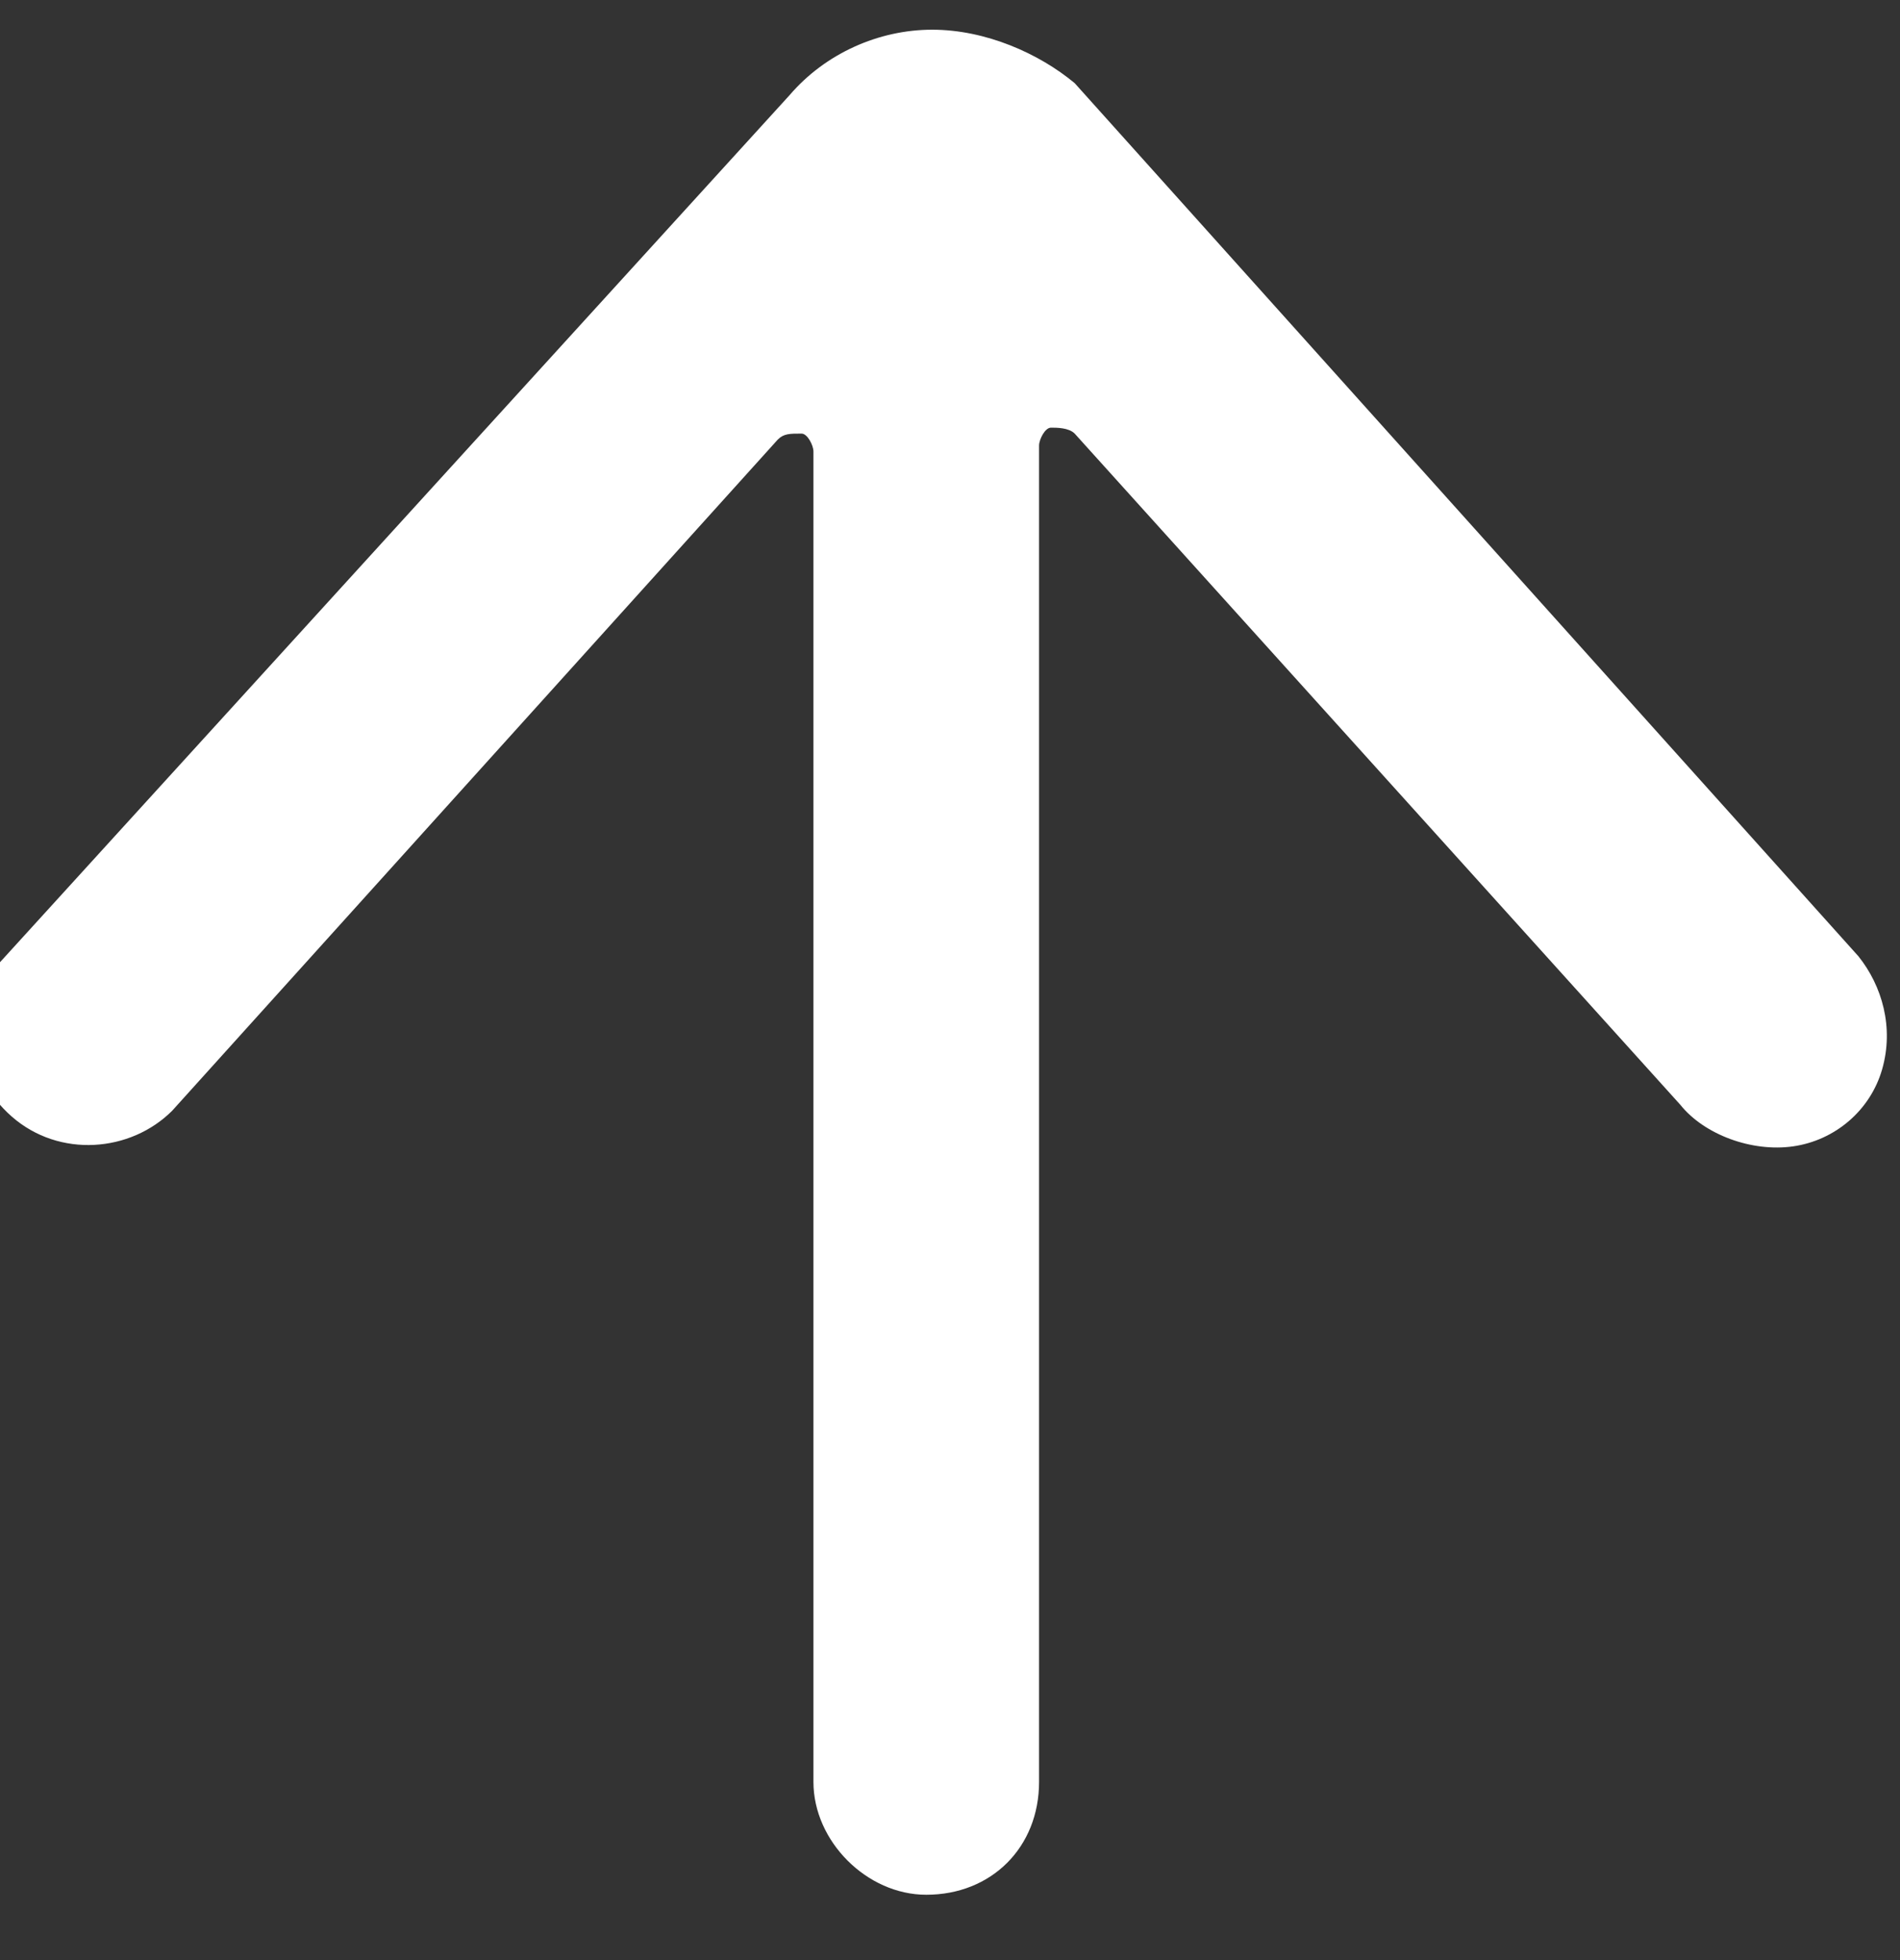 <?xml version="1.0" encoding="utf-8"?>
<!-- Generator: Adobe Illustrator 19.0.0, SVG Export Plug-In . SVG Version: 6.00 Build 0)  -->
<svg version="1.1" id="Vrstva_1" xmlns="http://www.w3.org/2000/svg" xmlns:xlink="http://www.w3.org/1999/xlink" x="0px" y="0px"
	 viewBox="0 116 32 33" style="enable-background:new 0 116 32 33;" xml:space="preserve">
<rect x="0" y="116" width="32" height="33" fill="#333333" stroke="none"/>
<style type="text/css">
	.st0{fill:#FFFFFF;}
</style>
<g>
	<g>
		<g>
			<path class="st0" d="M15.7,116.5c-0.9,0-1.8,0.4-2.4,1.1L0,132.2c-0.7,0.8-0.6,1.9,0.2,2.6c0.8,0.7,2,0.6,2.7-0.1l10.2-11.3
				c0.1-0.1,0.2-0.1,0.4-0.1c0.1,0,0.2,0.2,0.2,0.3V146c0,1,0.9,1.9,1.9,1.9c1.1,0,1.9-0.8,1.9-1.9v-22.5c0-0.1,0.1-0.3,0.2-0.3
				c0.1,0,0.3,0,0.4,0.1l10.2,11.3c0.4,0.5,1.2,0.8,1.9,0.7s1.3-0.6,1.5-1.3c0.2-0.7,0-1.4-0.4-1.9l-13.2-14.7
				C17.5,116.9,16.6,116.5,15.7,116.5z"/>
		</g>
	</g>
</g>
</svg>
